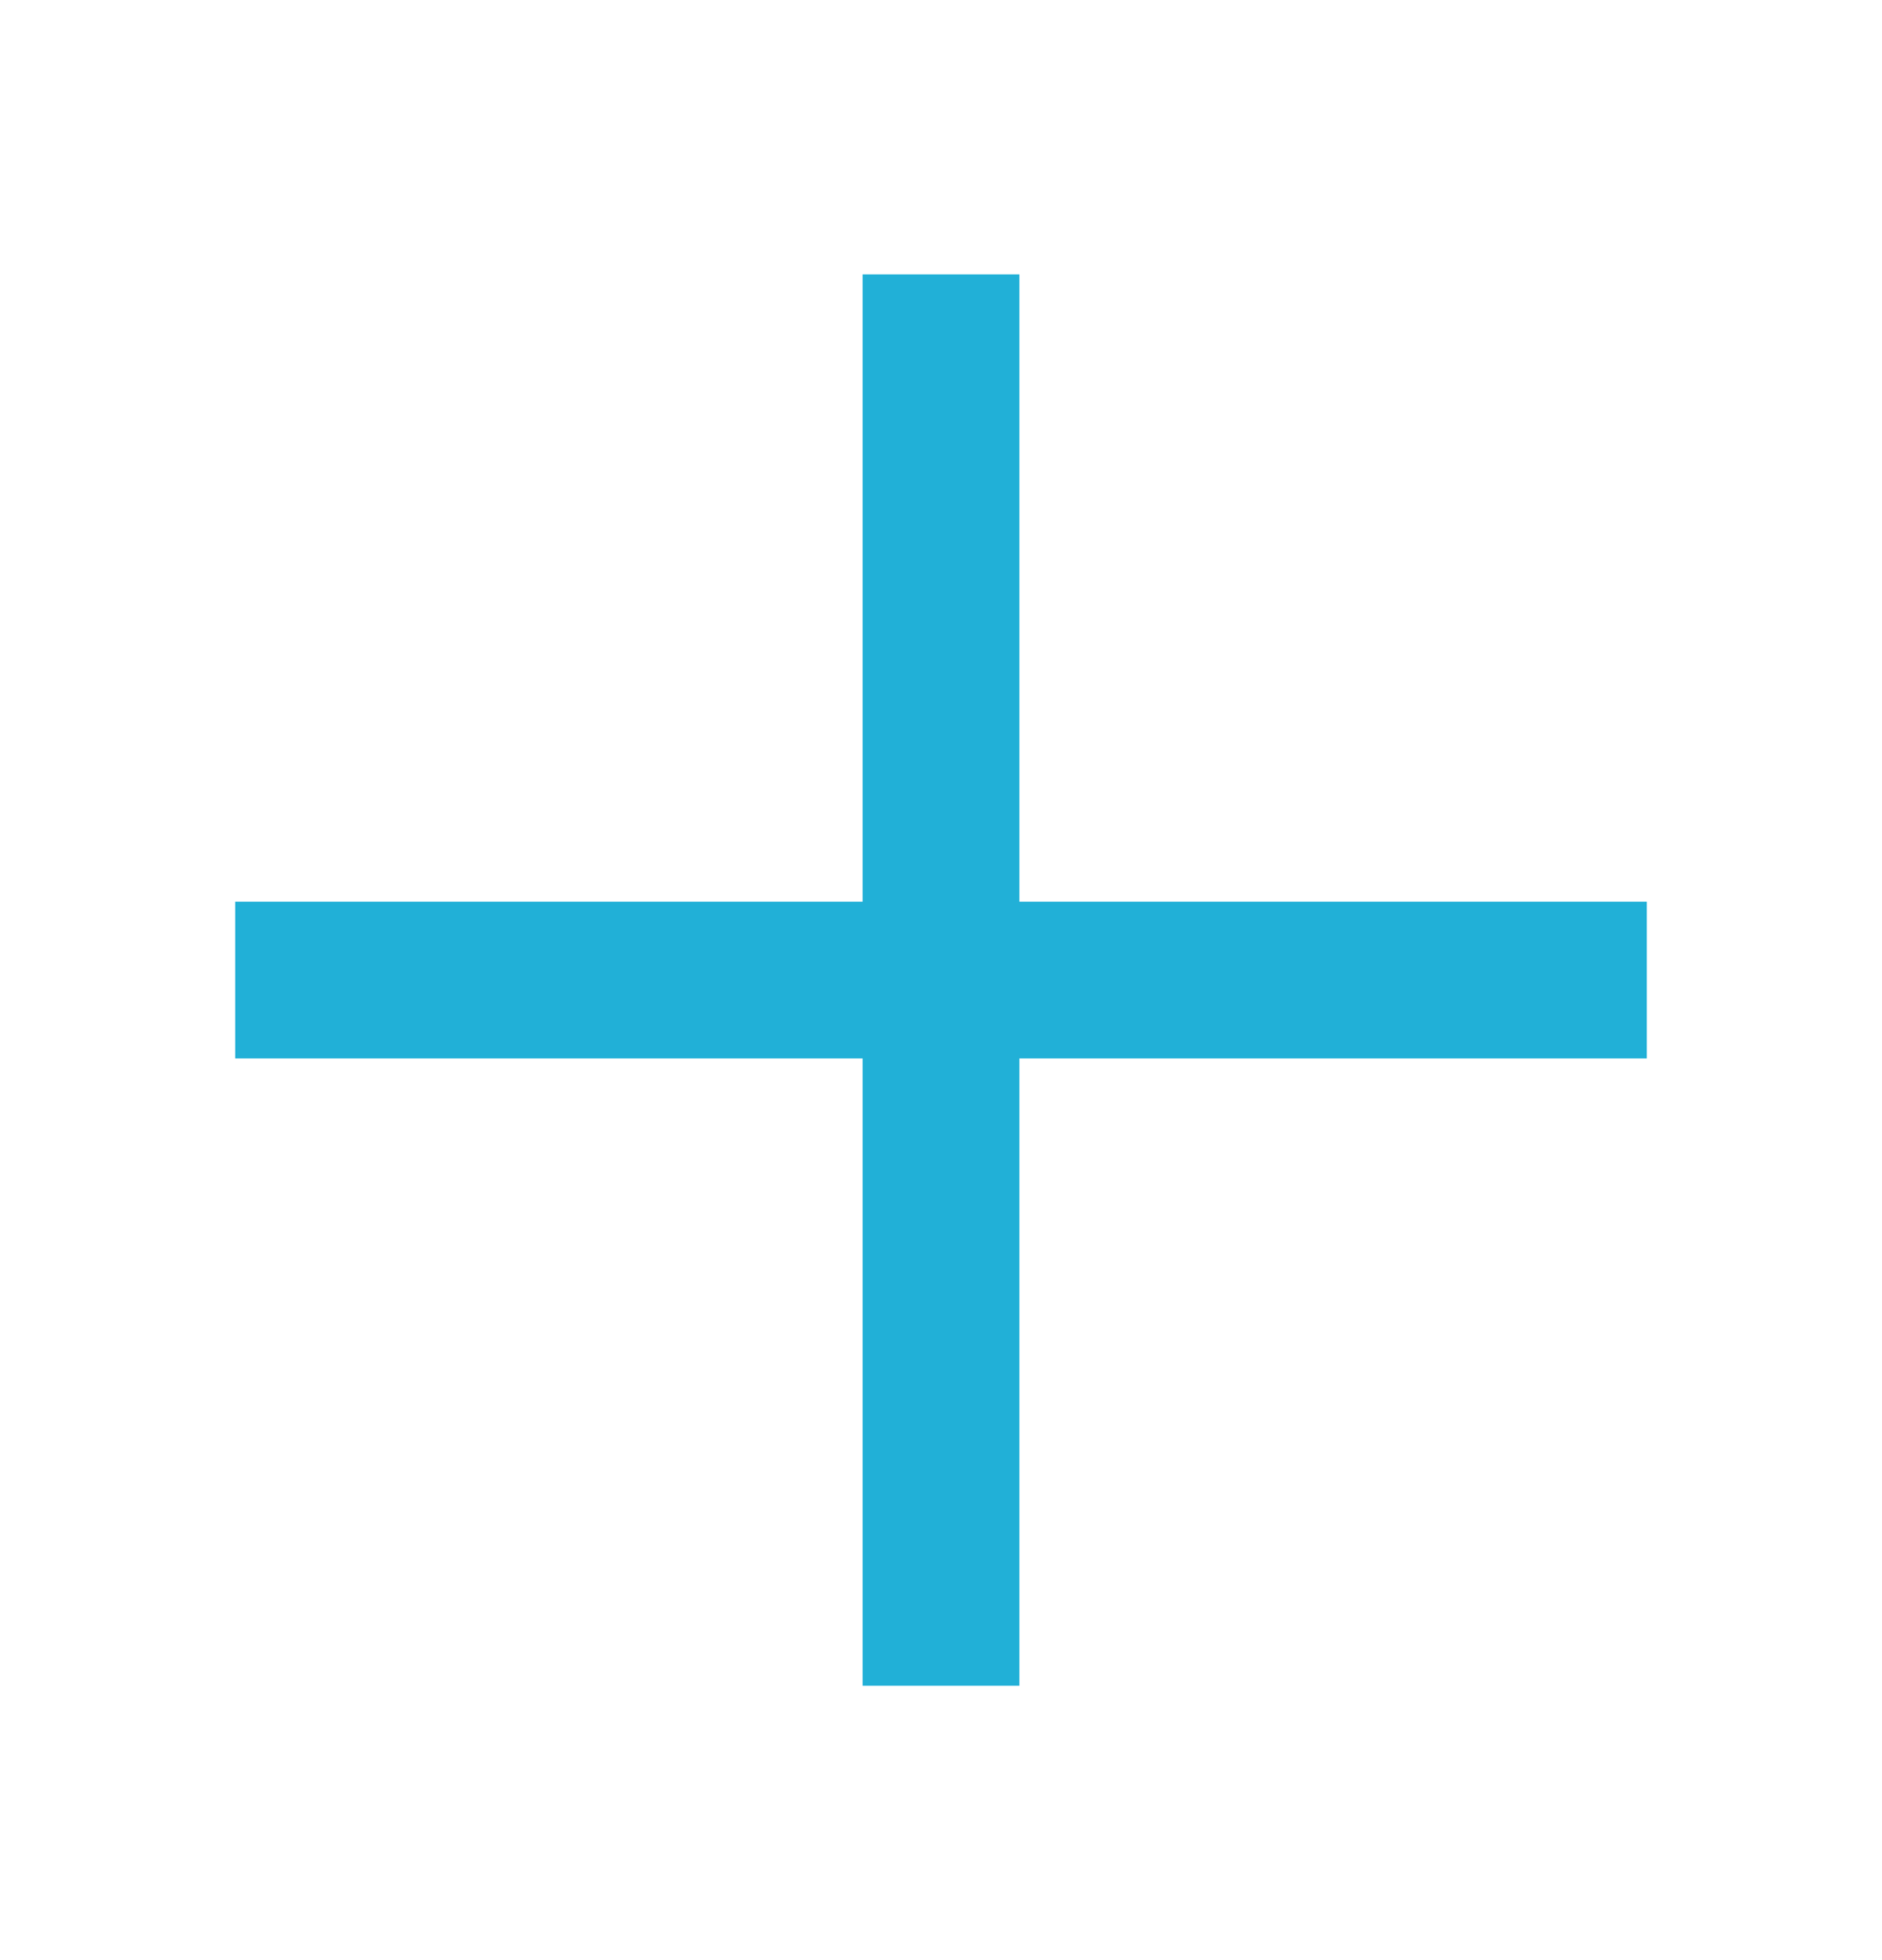 <?xml version="1.0" encoding="UTF-8"?> <svg xmlns="http://www.w3.org/2000/svg" width="24" height="25" viewBox="0 0 24 25" fill="none"><mask id="mask0_47_60" style="mask-type:alpha" maskUnits="userSpaceOnUse" x="0" y="0" width="24" height="25"><rect y="0.5" width="24" height="24" fill="#D9D9D9"></rect></mask><g mask="url(#mask0_47_60)"><path d="M11 21.5V13.5H3V11.5H11V3.5H13V11.5H21V13.5H13V21.5H11Z" fill="#21B0D7"></path></g></svg> 